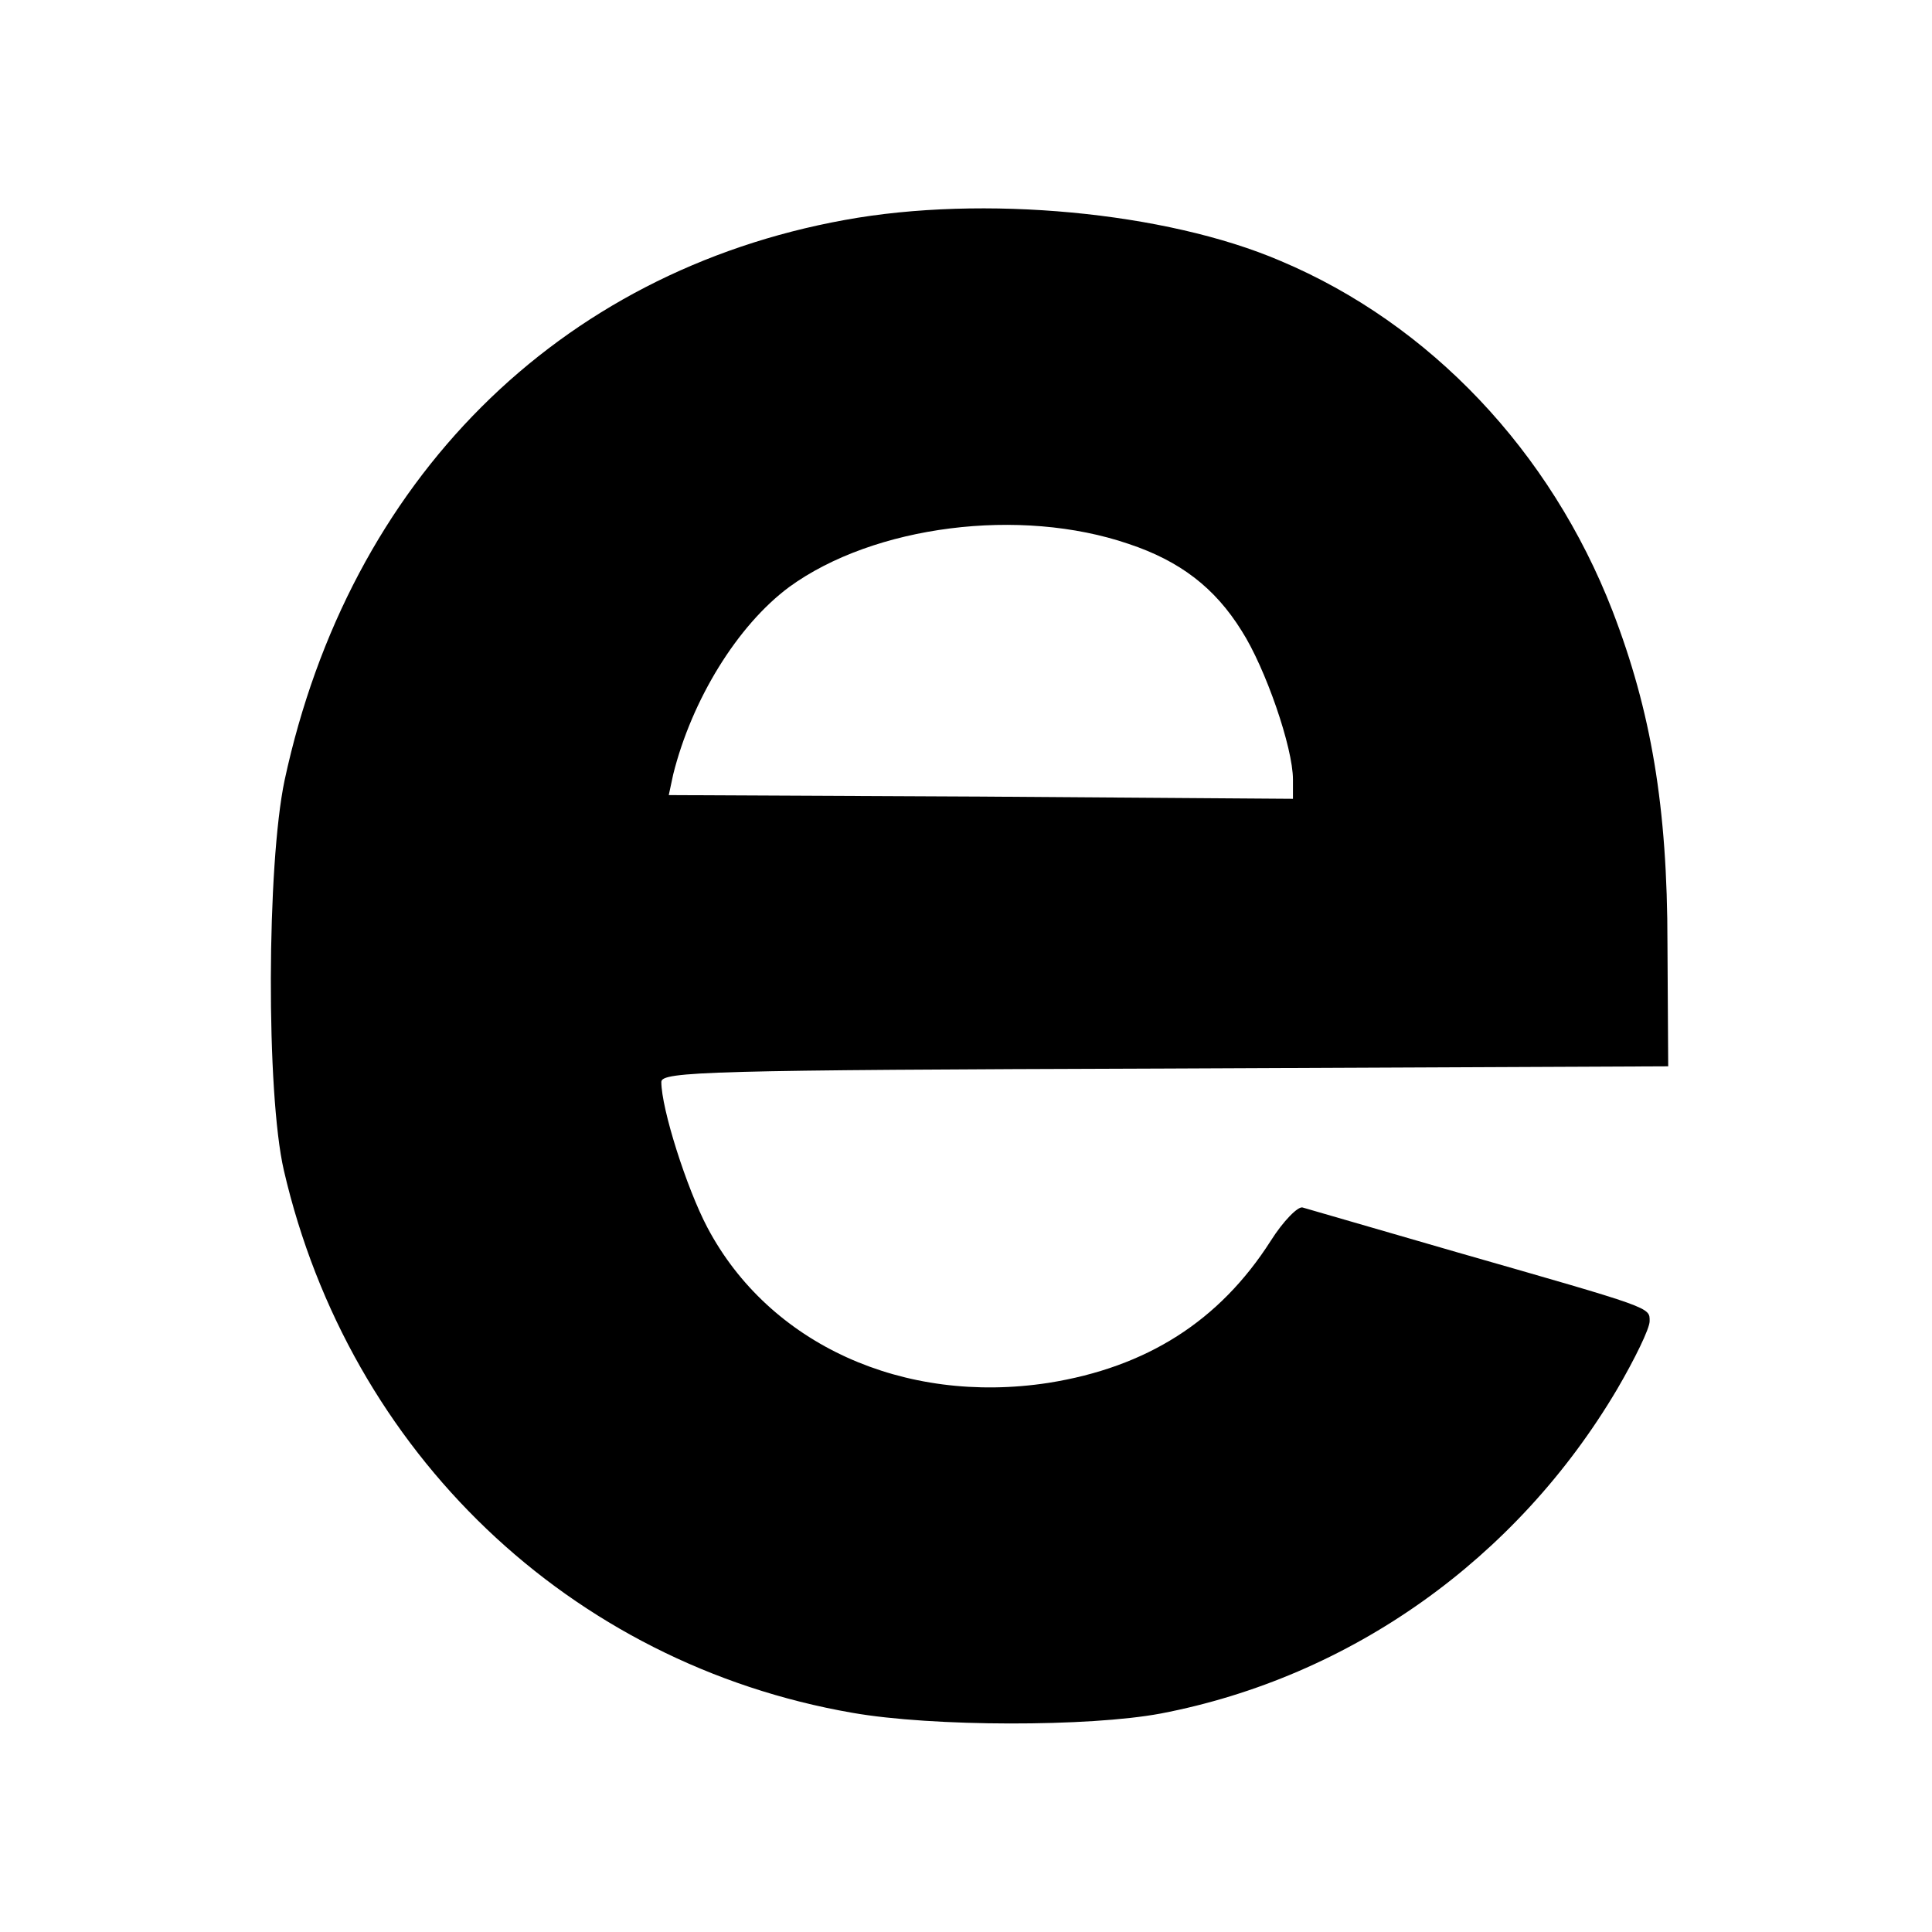 <?xml version="1.0" standalone="no"?>
<!DOCTYPE svg PUBLIC "-//W3C//DTD SVG 20010904//EN"
 "http://www.w3.org/TR/2001/REC-SVG-20010904/DTD/svg10.dtd">
<svg version="1.0" xmlns="http://www.w3.org/2000/svg"
 width="260pt" height="260pt" viewBox="0 0 260 260"
 preserveAspectRatio="xMidYMid meet">
<g transform="translate(0,260) scale(0.1,-0.1)"
fill="#000000" stroke="none">
<path d="M1137 2304 c-386 -70 -667 -350 -754 -754 -24 -114 -25 -421 -1 -525
88 -380 385 -664 765 -730 108 -19 319 -19 415 -1 256 49 479 208 614 436 24
41 44 82 44 92 0 19 5 17 -260 93 -107 31 -200 58 -207 60 -6 2 -26 -18 -43
-45 -69 -108 -167 -170 -299 -191 -195 -30 -376 52 -459 209 -28 53 -62 160
-62 196 0 14 64 16 678 18 l677 3 -1 165 c0 184 -22 313 -74 448 -83 214 -245
386 -447 471 -154 66 -400 89 -586 55z m382 -436 c69 -23 116 -59 152 -117 32
-50 69 -157 69 -200 l0 -26 -420 3 -420 2 6 28 c25 100 86 200 156 252 114 83
311 108 457 58z"/>
</g>
</svg>

